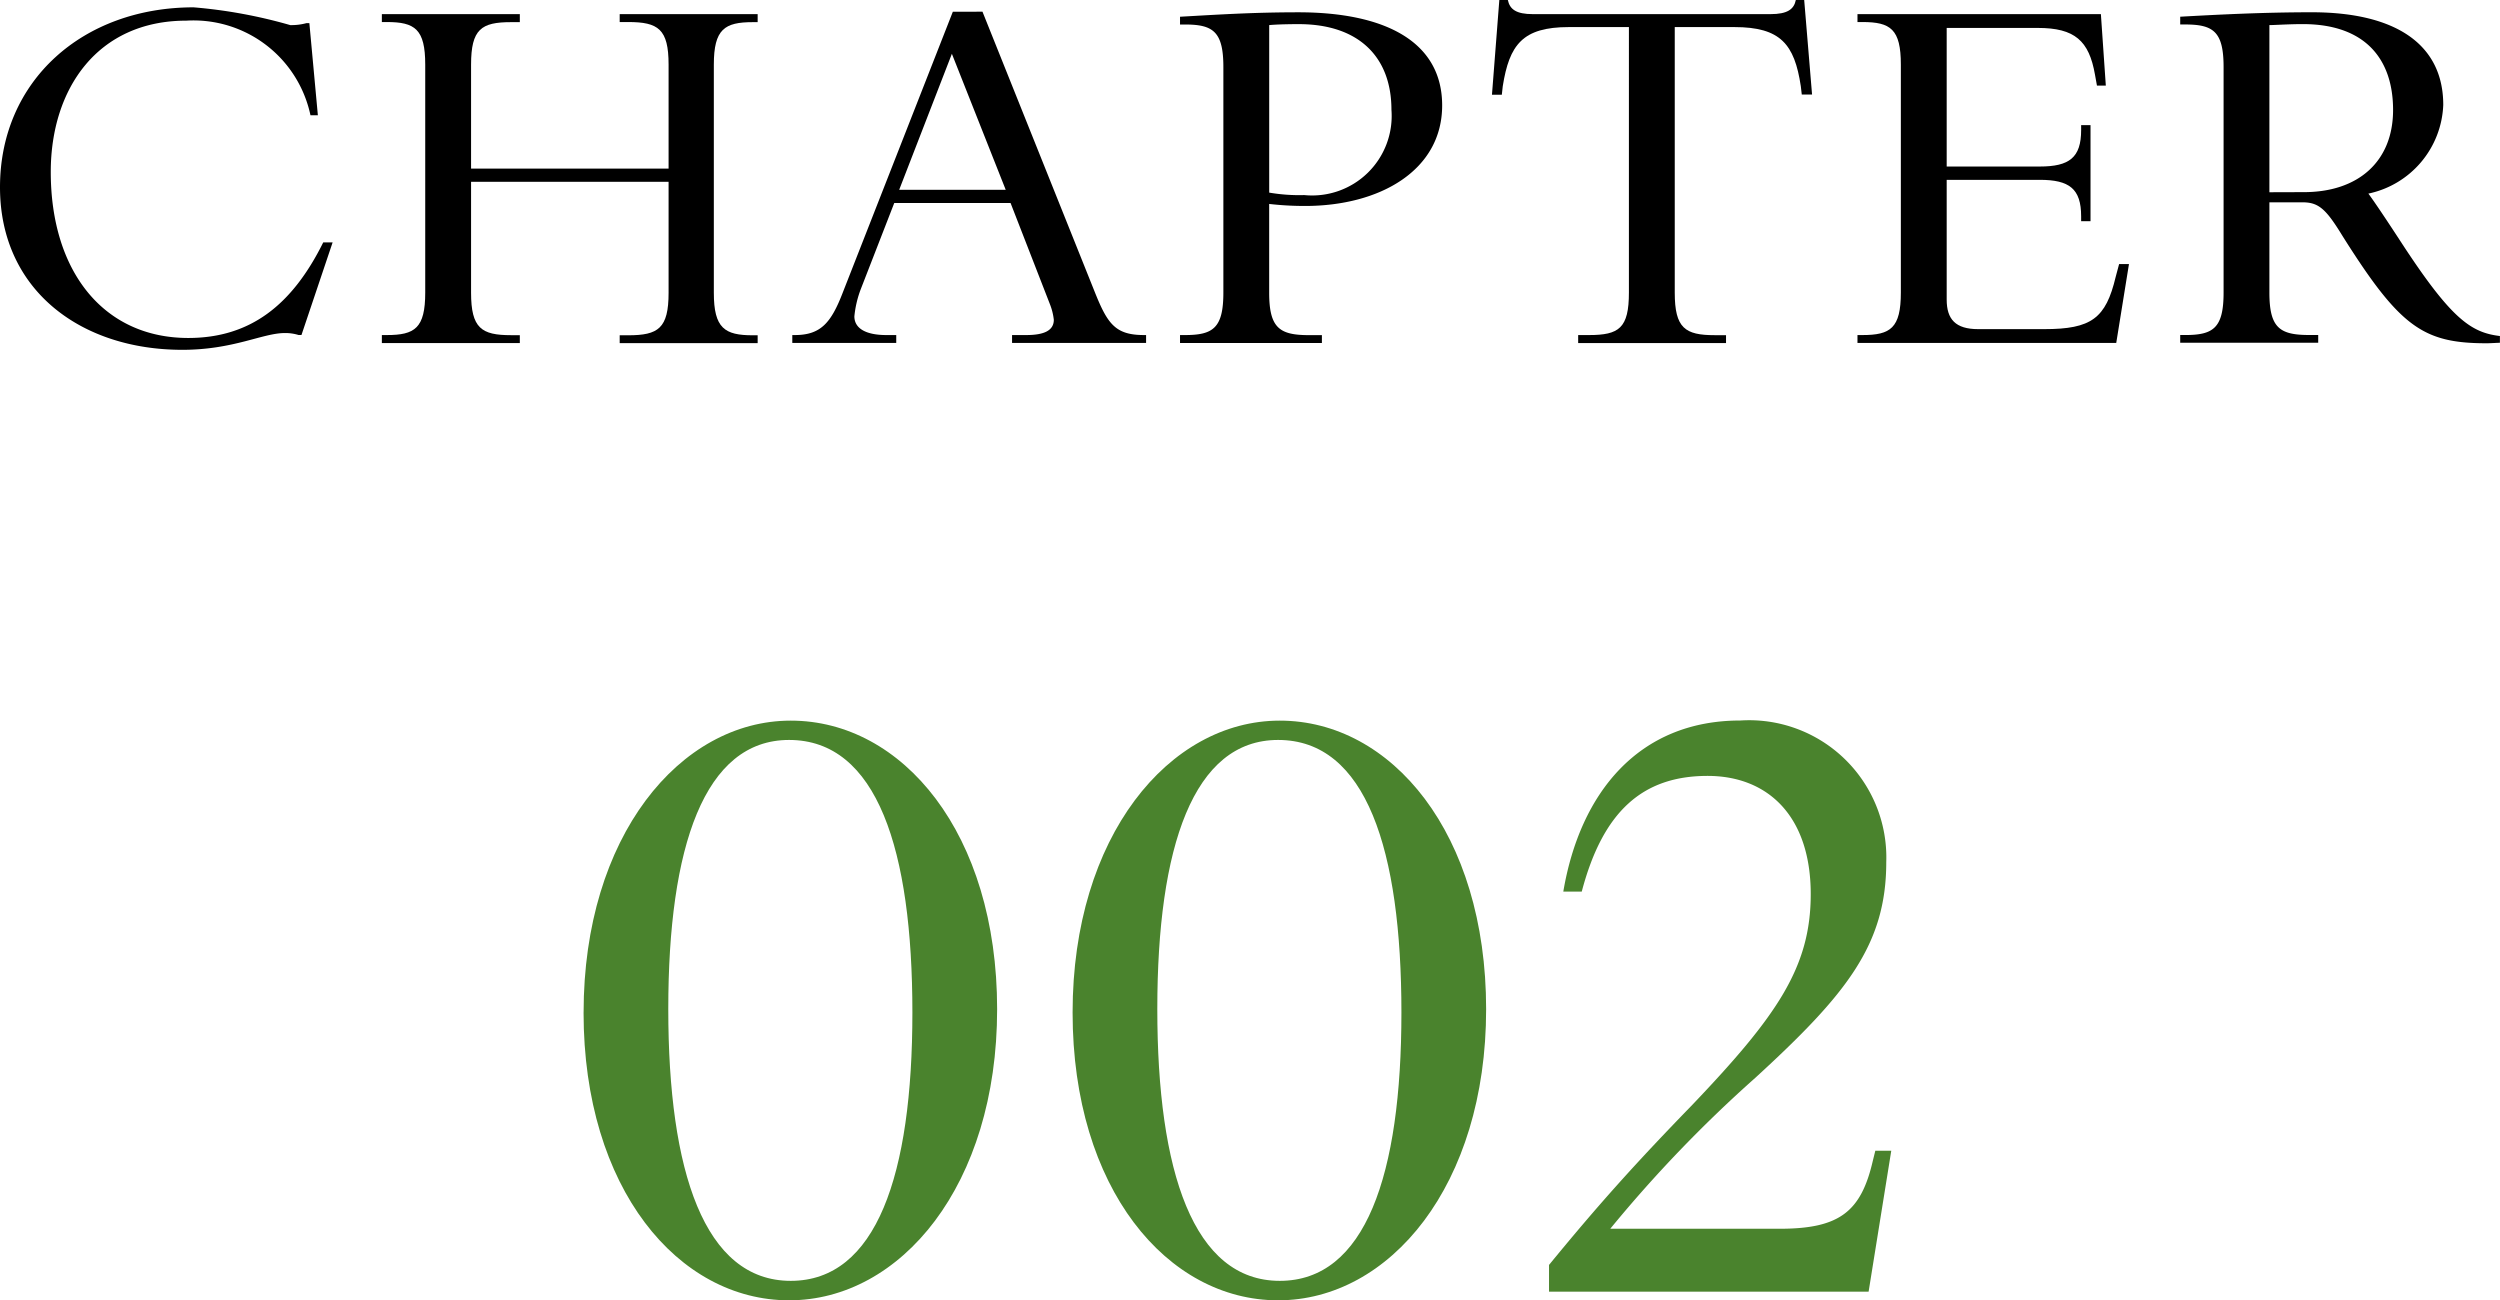<svg xmlns="http://www.w3.org/2000/svg" width="88.246" height="45.894" viewBox="0 0 88.246 45.894">
  <g id="CHAPTER02" transform="translate(-639 -2064.891)">
    <path id="_2" data-name="2" d="M54.678,44.651c1.746-2.132,3.05-3.583,5.062-5.655,2.992-3.139,4.176-4.856,4.176-7.433,0-2.753-1.51-4.174-3.642-4.174-2.309,0-3.7,1.273-4.441,4.085h-.651c.591-3.493,2.663-6.04,6.246-6.04a4.844,4.844,0,0,1,5.154,5c0,2.931-1.422,4.678-4.62,7.61a46.849,46.849,0,0,0-5.122,5.33h5.981c2.1,0,2.871-.592,3.287-2.4l.088-.355h.563l-.8,4.975H54.678Z" transform="translate(639 2064.89)" fill="#4a832d"/>
    <path id="_0" data-name="0" d="M37.861,35.738c0-6.218,3.406-10.3,7.313-10.3,3.938,0,7.284,3.968,7.284,10.186S49.054,45.9,45.115,45.9c-3.908,0-7.254-3.938-7.254-10.157m11.607,0c0-5.744-1.244-9.623-4.353-9.623-2.99,0-4.264,3.761-4.264,9.5s1.274,9.593,4.323,9.593c3.02,0,4.294-3.73,4.294-9.475" transform="translate(639 2064.89)" fill="#4a832d"/>
    <path id="_0-2" data-name="0" d="M20.6,35.738c0-6.218,3.406-10.3,7.313-10.3,3.939,0,7.284,3.968,7.284,10.186S31.792,45.9,27.853,45.9c-3.908,0-7.254-3.938-7.254-10.157m11.607,0c0-5.744-1.244-9.623-4.353-9.623-2.99,0-4.264,3.761-4.264,9.5s1.274,9.593,4.323,9.593c3.02,0,4.294-3.73,4.294-9.475" transform="translate(639 2064.89)" fill="#4a832d"/>
    <path id="R" d="M76.958,11.827h.174c.993,0,1.357-.243,1.357-1.5V2.365c0-1.252-.364-1.5-1.357-1.5h-.174V.591C78.211.521,79.881.434,81.6.434c2.939,0,4.643,1.114,4.643,3.27A3.331,3.331,0,0,1,83.6,6.835c.243.331.661.957,1.182,1.757,1.74,2.661,2.436,3.148,3.461,3.27V12.1c-.07,0-.33.018-.469.018-2.244,0-3.061-.574-5.079-3.775-.575-.939-.835-1.2-1.409-1.2H80.106v3.183c0,1.253.366,1.5,1.41,1.5h.313V12.1H76.958Zm4.367-5.044c1.912,0,3.147-1.078,3.147-2.9S83.464.852,81.289.852c-.5,0-1.008.035-1.183.035v5.9Z" transform="translate(639 2064.89)"/>
    <path id="E" d="M65.566,11.828h.174c.991,0,1.357-.243,1.357-1.5V2.279c0-1.252-.366-1.5-1.357-1.5h-.174V.5h8.592l.174,2.522h-.313l-.069-.383c-.209-1.2-.713-1.652-2.018-1.652H68.715V5.879H72c1.043,0,1.461-.313,1.461-1.287V4.418h.331V7.81h-.331V7.636c0-.974-.418-1.287-1.461-1.287H68.715v4.227c0,.695.311,1.043,1.113,1.043h2.329c1.67,0,2.175-.382,2.523-1.843l.121-.453h.348L74.7,12.106H65.566Z" transform="translate(639 2064.89)"/>
    <path id="T" d="M55.707,11.828h.383c1.06,0,1.408-.243,1.408-1.5V.957H55.377c-1.636,0-2.1.626-2.332,2.087l-.033.3h-.348L52.924,0h.3c.069.33.294.5.886.5H62.49c.61,0,.835-.174.9-.5h.295l.278,3.339H63.6l-.035-.3C63.342,1.566,62.855.957,61.222.957H59.116v9.375c0,1.253.366,1.5,1.41,1.5h.4v.278H55.707Z" transform="translate(639 2064.89)"/>
    <path id="P" d="M41.653,11.828h.173c.992,0,1.357-.244,1.357-1.5V2.366c0-1.253-.365-1.5-1.357-1.5h-.173V.592C42.9.522,44.208.435,45.827.435c3.079,0,5.079,1.044,5.079,3.287,0,2.3-2.208,3.549-4.836,3.549A10.968,10.968,0,0,1,44.8,7.2v3.131c0,1.252.366,1.5,1.408,1.5h.453v.278H41.653Zm7.463-7.949C49.116,2,47.95.853,45.846.853c-.506,0-.872.017-1.045.034V6.8a6.281,6.281,0,0,0,1.235.087,2.808,2.808,0,0,0,3.08-3.009" transform="translate(639 2064.89)"/>
    <path id="A" d="M28.054,11.828c.921,0,1.286-.435,1.7-1.514l3.88-9.9H34.68l3.966,9.9c.452,1.131.731,1.514,1.739,1.514h.07v.278H35.724v-.278h.5c.626,0,.974-.157.974-.54a2.141,2.141,0,0,0-.14-.556L35.671,7.166H31.566L30.383,10.21a3.706,3.706,0,0,0-.225.957c0,.434.418.661,1.13.661h.348v.278H27.967v-.278ZM33.6,1.9l-1.86,4.8H35.5Z" transform="translate(639 2064.89)"/>
    <path id="H" d="M13.479,11.828h.174c.991,0,1.357-.243,1.357-1.5V2.279c0-1.252-.366-1.5-1.357-1.5h-.174V.5h4.87V.783h-.313c-1.044,0-1.408.244-1.408,1.5v3.67H23.6V2.279c0-1.252-.365-1.5-1.426-1.5h-.3V.5h4.87V.783h-.172c-.992,0-1.375.244-1.375,1.5v8.053c0,1.253.383,1.5,1.375,1.5h.172v.278h-4.87v-.278h.3c1.061,0,1.426-.243,1.426-1.5V6.419H16.628v3.913c0,1.253.364,1.5,1.408,1.5h.313v.278h-4.87Z" transform="translate(639 2064.89)"/>
    <path id="C" d="M0,6.609C0,2.852,2.922.26,6.836.26a17.557,17.557,0,0,1,3.409.627,2.007,2.007,0,0,0,.575-.07h.1l.3,3.253h-.261A4.221,4.221,0,0,0,6.576.73c-3.13,0-4.784,2.4-4.784,5.34,0,3.531,1.879,5.861,4.854,5.861,2.19,0,3.669-1.165,4.764-3.374h.331l-1.1,3.27h-.1a1.577,1.577,0,0,0-.487-.07c-.784,0-1.809.592-3.618.592C2.836,12.349,0,10.227,0,6.609" transform="translate(639 2064.89)"/>
  </g>
</svg>
